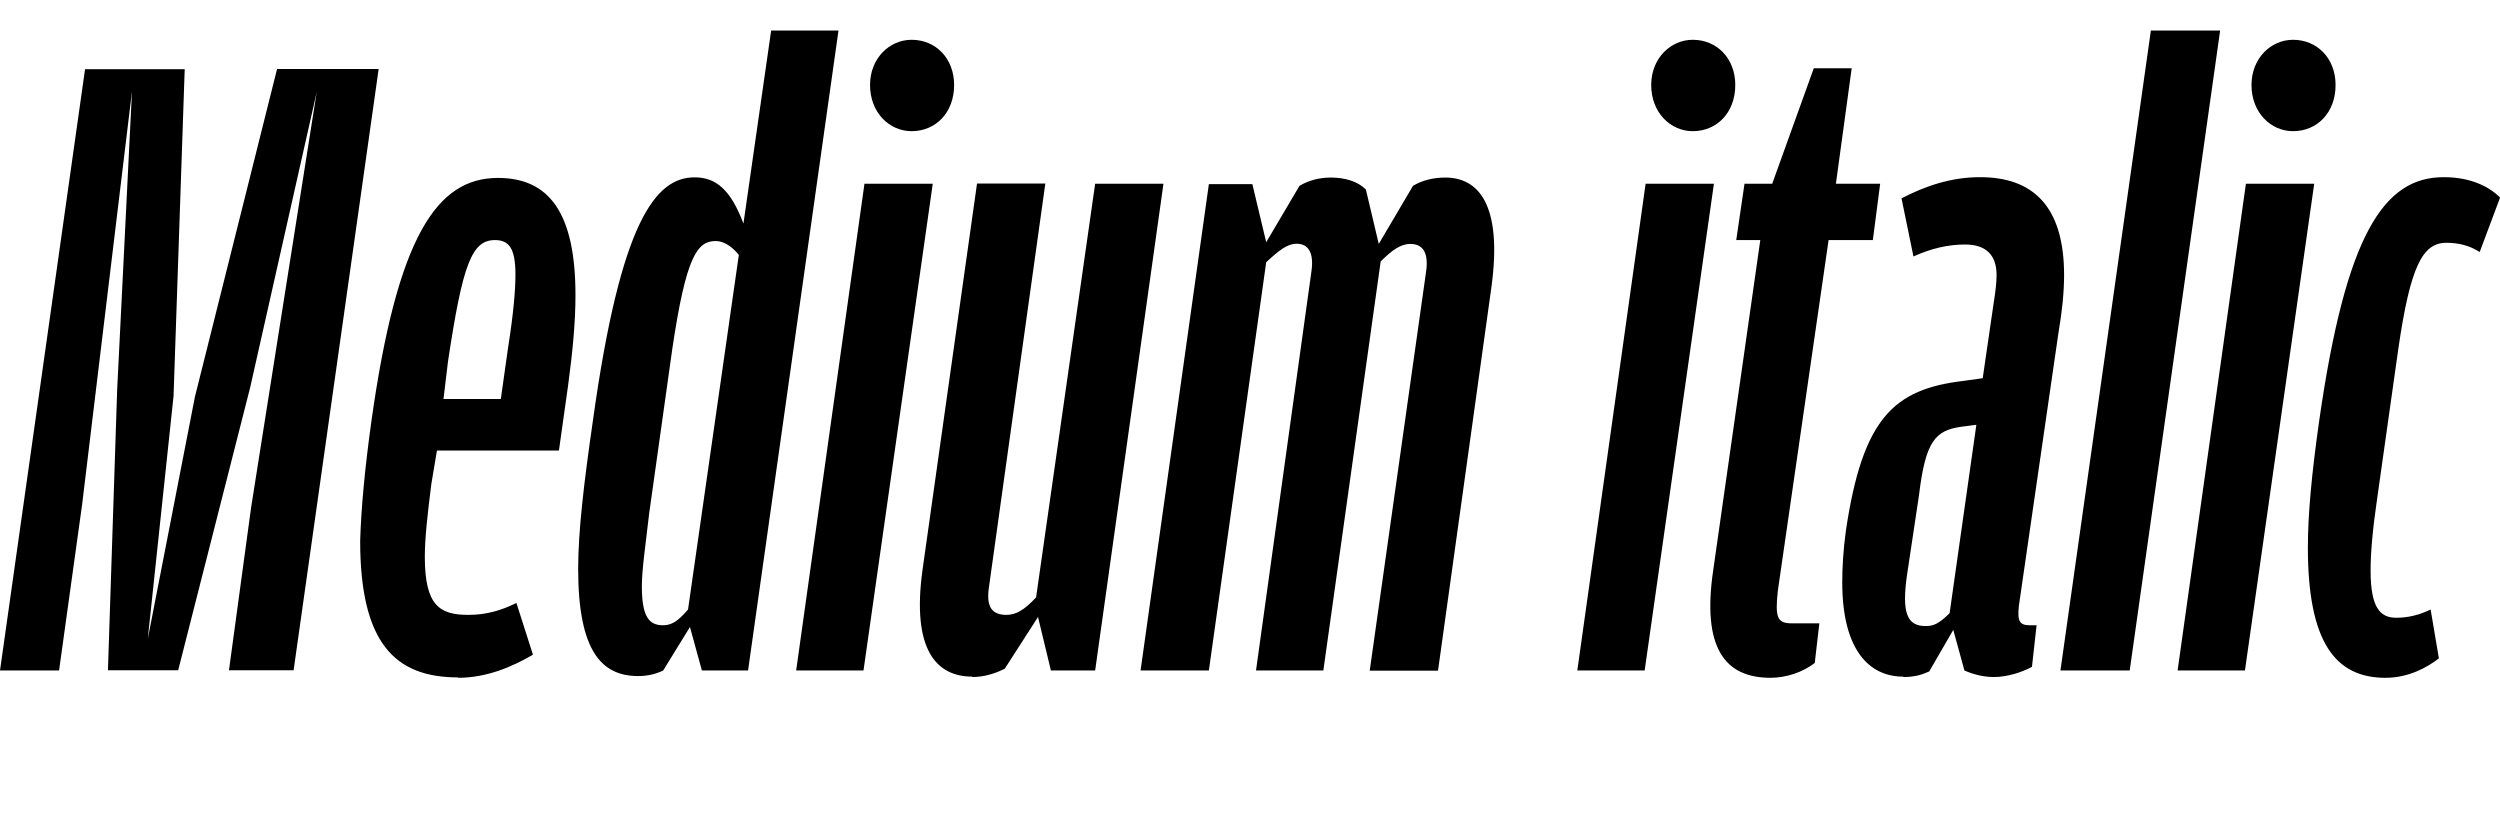 <?xml version="1.0" encoding="UTF-8"?>
<svg width="129.936" height="43.488" viewBox="0 0 129.936 43.488" version="1.1" xmlns="http://www.w3.org/2000/svg" xmlns:xlink="http://www.w3.org/1999/xlink">
 <path d="M0,8.64 l3.07,0 l1.2,8.64 l2.59,21.46 l-0.77,-15.5 l-0.48,-14.59 l3.65,0 l3.74,14.69 l3.46,15.36 l-3.41,-21.6 l-1.15,-8.45 l3.36,0 l4.42,31.25 l-5.28,0 l-4.27,-17.04 l-2.45,-12.58 l1.34,12.62 l0.58,16.99 l-5.18,0 Z M23.81,8.26 c1.49,0,2.83,0.58,3.89,1.2 l-0.86,2.69 c-0.77,-0.38,-1.54,-0.62,-2.5,-0.62 c-1.49,0,-2.26,0.48,-2.26,3.02 c0,0.96,0.14,2.21,0.34,3.79 l0.29,1.73 l6.34,0 l0.48,3.41 c0.24,1.78,0.38,3.31,0.38,4.66 c0,4.32,-1.39,6.1,-4.03,6.1 c-3.17,0,-5.23,-3.02,-6.58,-12.67 c-0.34,-2.45,-0.53,-4.51,-0.58,-6.19 c0,-5.33,1.82,-7.1,5.09,-7.1 Z M23.28,24.67 c0.77,5.14,1.25,6.34,2.45,6.34 c0.72,0,1.06,-0.43,1.06,-1.78 c0,-0.82,-0.1,-2.02,-0.38,-3.79 l-0.38,-2.69 l-2.98,0 Z M33.17,8.35 c0.48,0,0.91,0.1,1.3,0.29 l1.39,2.26 l0.62,-2.26 l2.4,0 l4.7,33.26 l-3.5,0 l-1.44,-10.03 c-0.67,1.78,-1.44,2.4,-2.54,2.4 c-2.02,0,-3.84,-2.26,-5.28,-12.62 c-0.48,-3.31,-0.77,-5.81,-0.77,-7.73 c0,-4.32,1.25,-5.57,3.12,-5.57 Z M33.36,13.01 c0,0.86,0.19,2.16,0.38,3.79 l1.2,8.54 c0.72,4.85,1.3,5.62,2.26,5.62 c0.34,0,0.77,-0.19,1.2,-0.72 l-2.64,-18.43 c-0.53,-0.62,-0.86,-0.82,-1.3,-0.82 c-0.72,0,-1.1,0.43,-1.1,2.02 Z M47.38,36.67 c1.25,0,2.21,0.96,2.21,2.4 c0,1.39,-0.96,2.35,-2.21,2.35 c-1.15,0,-2.16,-0.96,-2.16,-2.35 c0,-1.44,1.01,-2.4,2.16,-2.4 Z M41.38,8.64 l3.5,0 l3.6,25.3 l-3.55,0 Z M50.54,8.3 c0.62,0,1.2,0.19,1.68,0.43 l1.73,2.69 l0.67,-2.78 l2.3,0 l3.55,25.3 l-3.55,0 l-3.07,-21.5 c-0.62,-0.67,-1.06,-0.91,-1.54,-0.91 c-0.77,0,-1.06,0.43,-0.91,1.44 l2.93,20.98 l-3.55,0 l-2.83,-20.06 c-0.58,-4.18,0.72,-5.57,2.59,-5.57 Z M59.28,8.64 l3.55,0 l2.98,21.22 c0.67,0.62,1.1,0.96,1.58,0.96 c0.62,0,0.91,-0.48,0.77,-1.44 l-2.88,-20.74 l3.5,0 l2.98,21.26 c0.62,0.62,1.06,0.91,1.54,0.91 c0.67,0,0.96,-0.48,0.82,-1.44 l-2.93,-20.74 l3.55,0 l2.78,19.97 c0.58,4.32,-0.72,5.66,-2.4,5.66 c-0.62,0,-1.2,-0.14,-1.68,-0.43 l-1.78,-3.02 l-0.67,2.83 c-0.43,0.43,-1.1,0.62,-1.82,0.62 c-0.58,0,-1.15,-0.14,-1.63,-0.43 l-1.73,-2.93 l-0.72,3.02 l-2.26,0 Z M87.98,36.67 c1.25,0,2.21,0.96,2.21,2.4 c0,1.39,-0.96,2.35,-2.21,2.35 c-1.15,0,-2.16,-0.96,-2.16,-2.35 c0,-1.44,1.01,-2.4,2.16,-2.4 Z M81.98,8.64 l3.5,0 l3.6,25.3 l-3.55,0 Z M92.02,8.26 c0.82,0,1.68,0.29,2.3,0.77 l0.24,2.06 l-1.44,0 c-0.77,0,-0.86,0.34,-0.72,1.68 l2.64,18.24 l2.3,0 l0.38,2.93 l-2.3,0 l0.82,6 l-1.97,0 l-2.16,-6 l-1.44,0 l-0.43,-2.93 l1.25,0 l-2.45,-17.18 c-0.58,-3.98,0.58,-5.57,2.98,-5.57 Z M98.93,8.3 c0.62,0,1.01,0.14,1.34,0.29 l1.25,2.16 l0.58,-2.11 c0.43,-0.19,0.96,-0.34,1.54,-0.34 c0.67,0,1.44,0.24,1.97,0.53 l0.24,2.16 l-0.34,0 c-0.53,0,-0.67,0.19,-0.58,1.01 l2.06,14.21 c0.19,1.1,0.29,2.11,0.29,2.98 c0,3.65,-1.68,5.09,-4.37,5.09 c-1.54,0,-2.88,-0.48,-4.08,-1.1 l0.62,-3.02 c0.96,0.43,1.82,0.62,2.69,0.62 c1.06,0,1.63,-0.53,1.63,-1.58 c0,-0.38,-0.05,-0.82,-0.14,-1.39 l-0.58,-3.98 l-1.01,-0.14 c-3.6,-0.43,-5.23,-1.92,-6.1,-7.78 c-0.14,-1.01,-0.19,-1.92,-0.19,-2.69 c0,-3.5,1.39,-4.9,3.17,-4.9 Z M99.12,13.63 l0.62,4.13 c0.34,2.83,0.86,3.36,2.21,3.55 l0.77,0.1 l-1.39,-9.79 c-0.58,-0.58,-0.86,-0.67,-1.25,-0.67 c-0.96,0,-1.25,0.67,-0.96,2.69 Z M107.09,8.64 l3.6,0 l4.7,33.26 l-3.6,0 Z M119.18,36.67 c1.25,0,2.21,0.96,2.21,2.4 c0,1.39,-0.96,2.35,-2.21,2.35 c-1.15,0,-2.16,-0.96,-2.16,-2.35 c0,-1.44,1.01,-2.4,2.16,-2.4 Z M113.18,8.64 l3.5,0 l3.6,25.3 l-3.55,0 Z M123.98,8.26 c1.2,0,2.16,0.53,2.78,1.01 l-0.43,2.54 c-0.58,-0.29,-1.2,-0.43,-1.78,-0.43 c-0.82,0,-1.34,0.48,-1.34,2.45 c0,0.91,0.1,2.11,0.34,3.74 l1.1,7.78 c0.62,4.27,1.25,5.52,2.5,5.52 c0.62,0,1.2,-0.14,1.73,-0.48 l1.06,2.83 c-0.58,0.58,-1.54,1.06,-2.93,1.06 c-3.12,0,-5.09,-2.98,-6.48,-12.72 c-0.38,-2.69,-0.58,-4.8,-0.58,-6.53 c0,-4.94,1.44,-6.77,4.03,-6.77 Z M123.98,8.26" fill="rgb(0,0,0)" transform="matrix(1,0,0,-1,0.0,43.488)"/>
</svg>